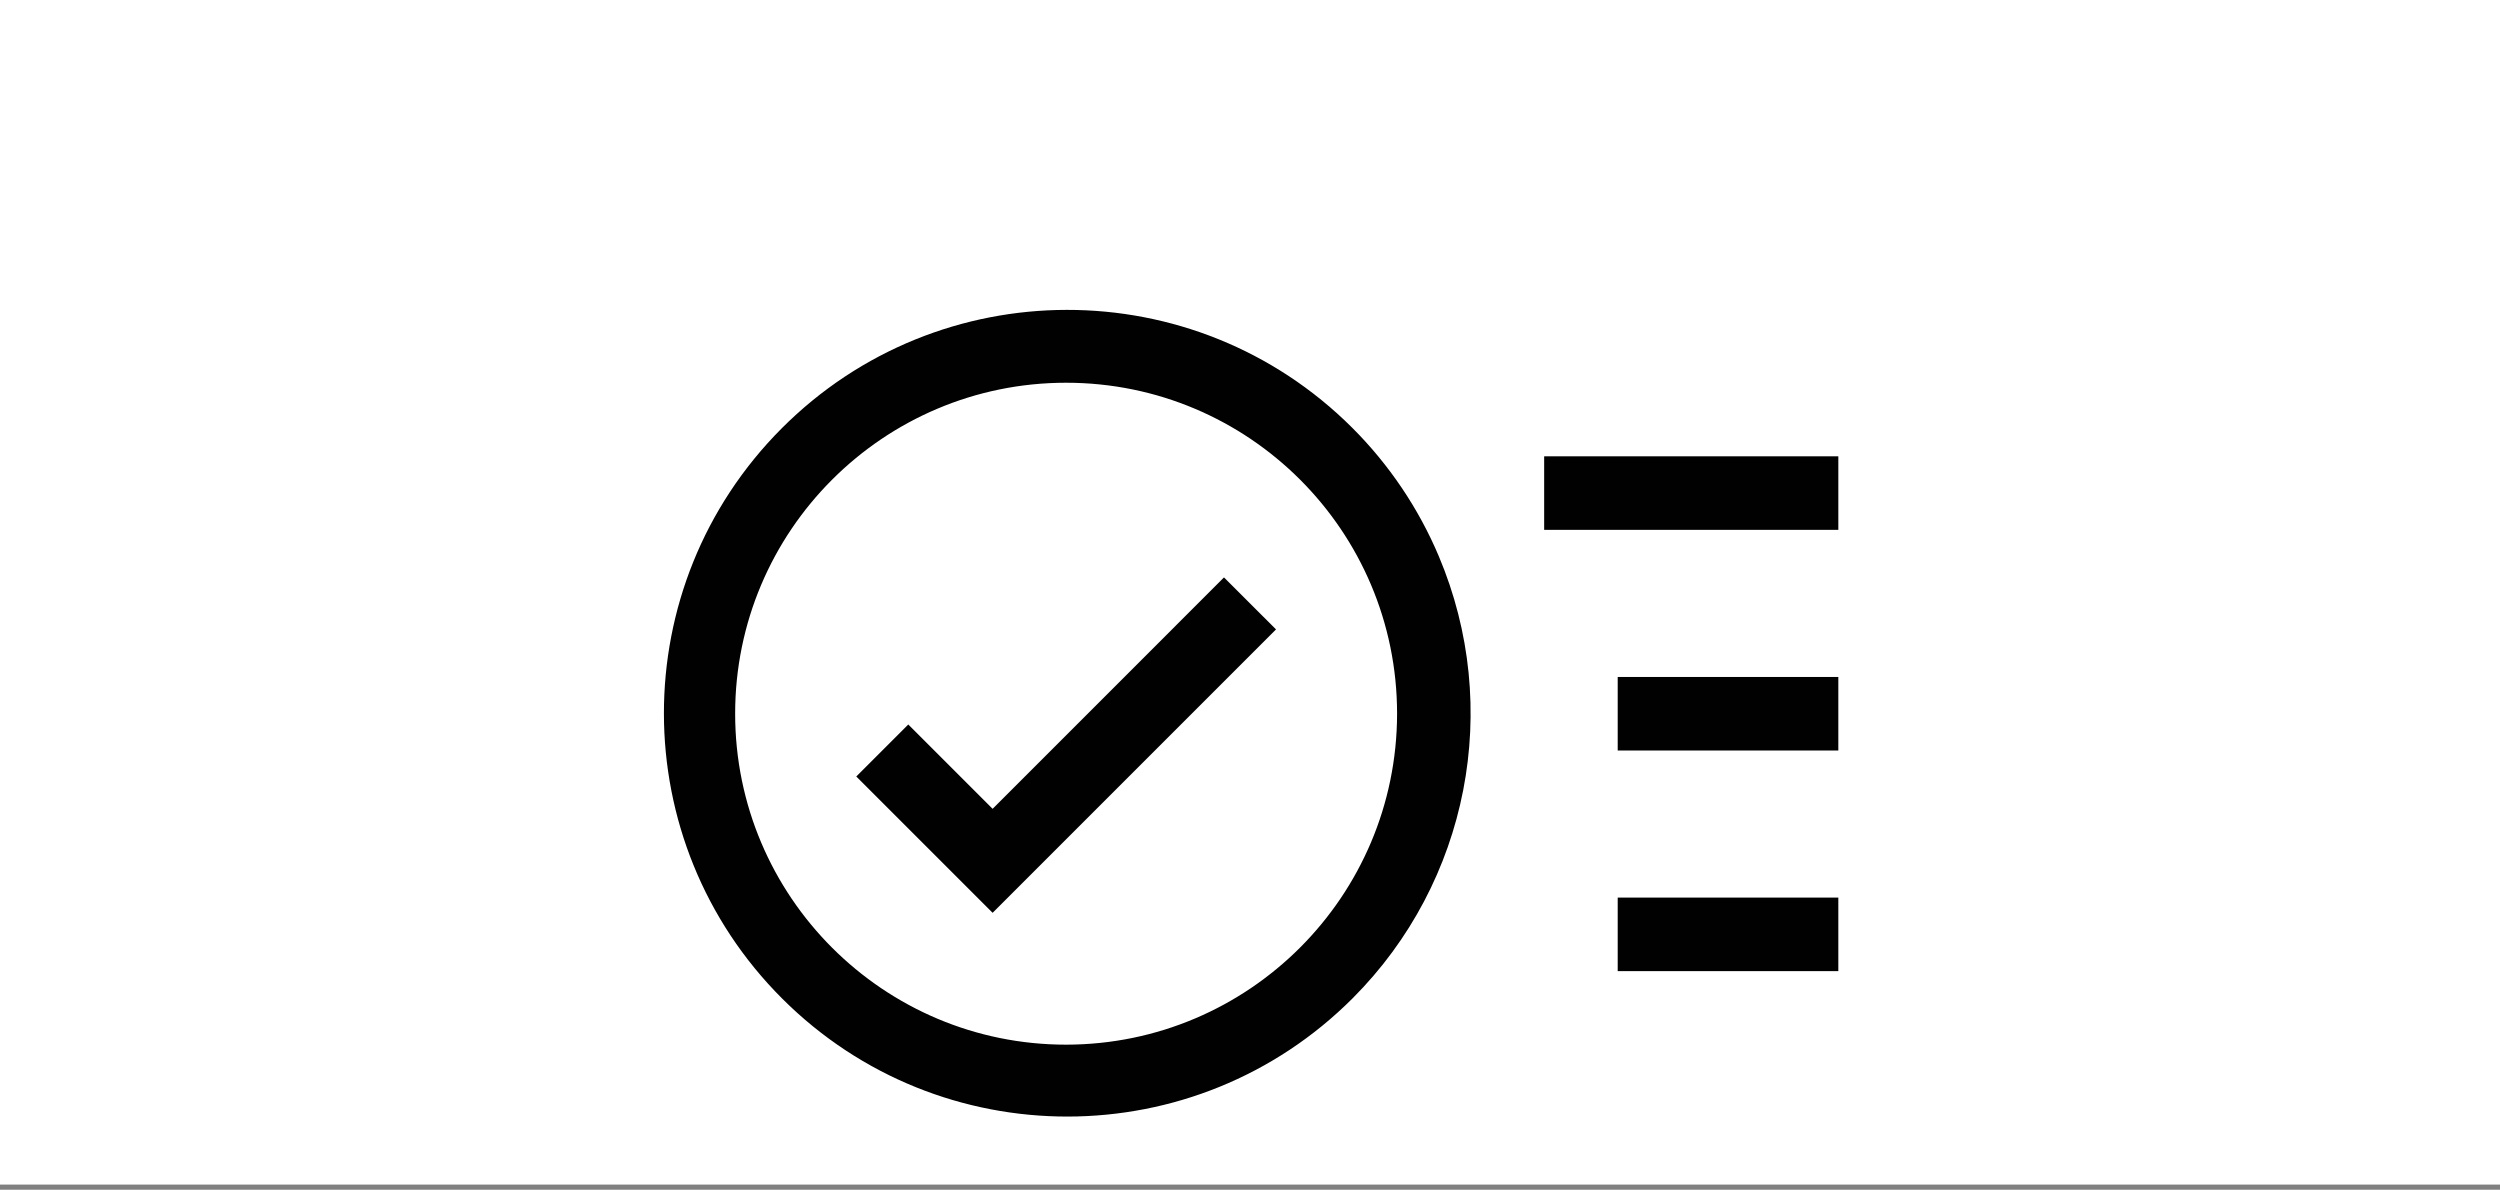 <?xml version="1.0" encoding="UTF-8"?><svg id="background" xmlns="http://www.w3.org/2000/svg" viewBox="0 0 788 375"><rect x="0" y="0" width="788" height="375" fill="#808080" stroke="none"/><defs><style>.cls-1{fill:#010101;}.cls-2{fill:#fff;}</style></defs><g id="background-2"><rect class="cls-2" y="0" width="788" height="373.38"/></g><g id="Layer_3"><path class="cls-1" d="M426.2,134.81c-49.71-49.59-130.21-49.5-179.8,.2-49.59,49.71-49.5,130.21,.2,179.8s130.21,49.5,179.8-.2c36.51-36.59,47.23-91.65,27.12-139.27-6.4-15.15-15.68-28.91-27.32-40.53Zm-90.15,194.47c-57.61,0-104.32-46.7-104.33-104.31s46.7-104.32,104.31-104.33c57.61,0,104.32,46.7,104.33,104.31v.02c-.07,57.58-46.73,104.24-104.31,104.31Z"/><polygon class="cls-1" points="312.87 254.94 286.29 228.36 269.9 244.75 312.87 287.72 402.2 198.39 385.8 182 312.87 254.94"/><rect class="cls-1" x="509.9" y="213.38" width="69.54" height="23.18"/><rect class="cls-1" x="486.72" y="143.83" width="92.72" height="23.18"/><rect class="cls-1" x="509.9" y="282.92" width="69.54" height="23.18"/></g></svg>